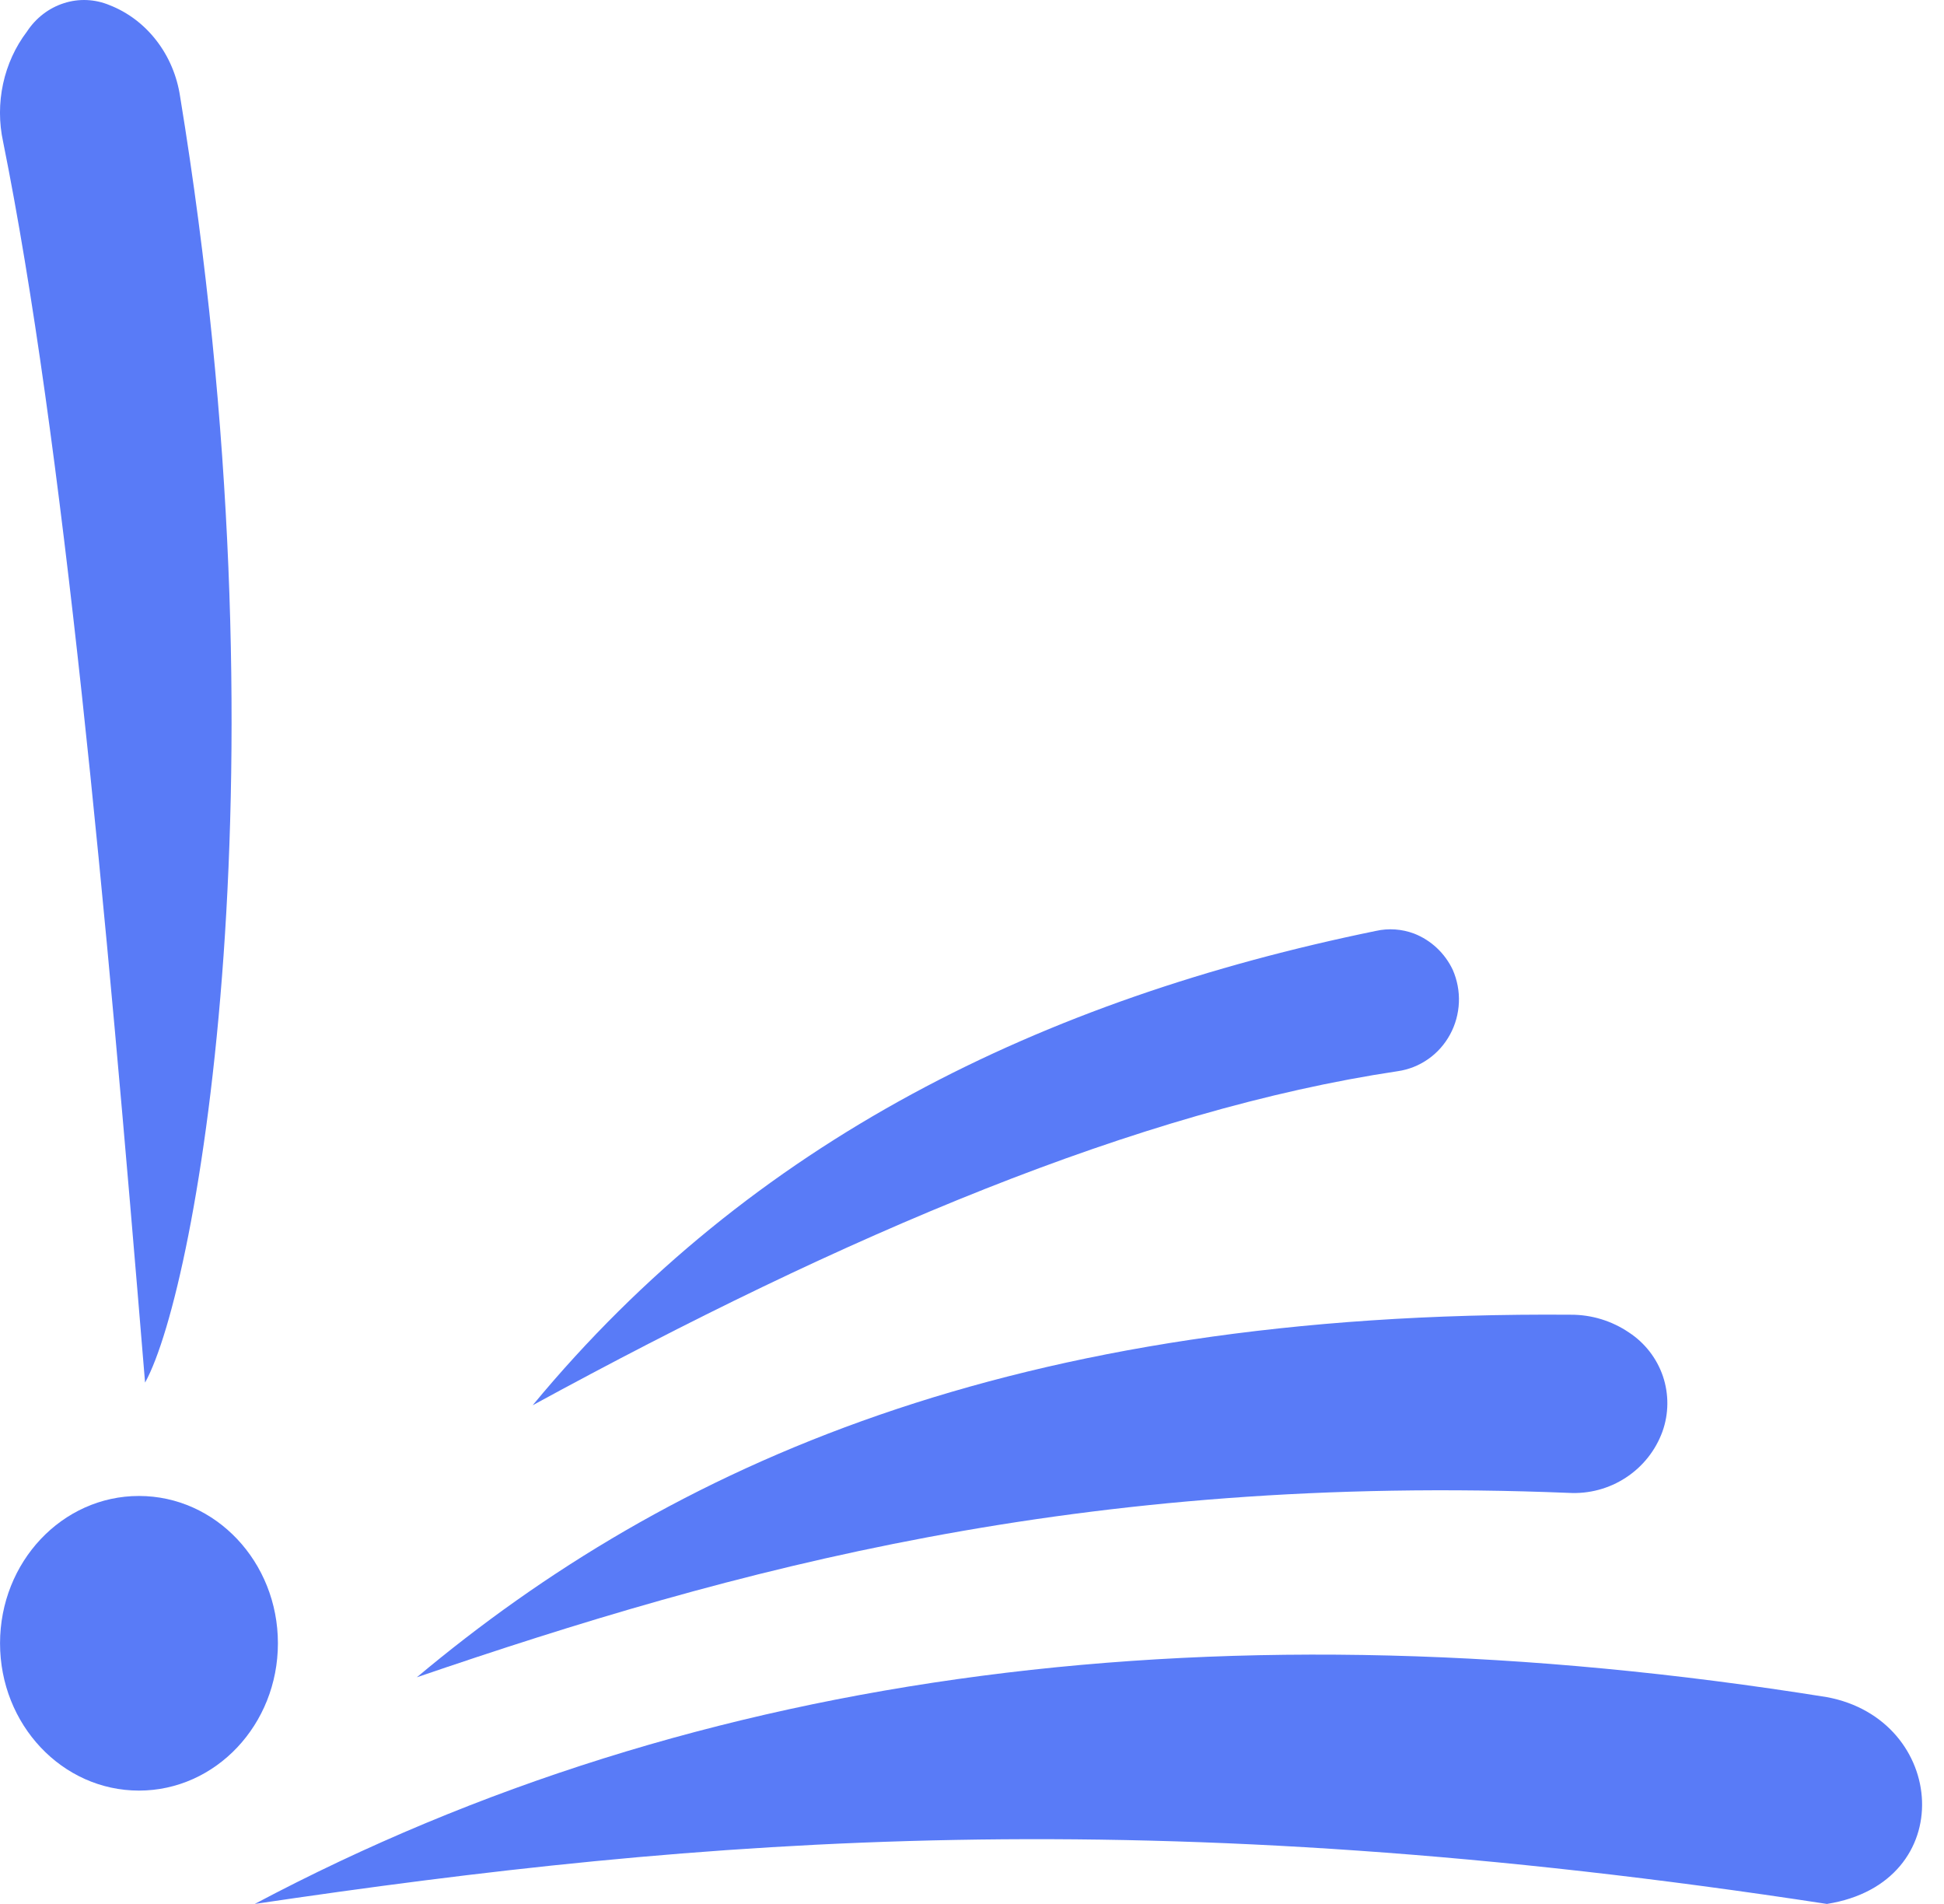 <svg width="48" height="47" viewBox="0 0 48 47" fill="none" xmlns="http://www.w3.org/2000/svg">
<path d="M3.582 34.131C4.888 31.767 7.157 18.94 4.447 2.382C4.371 1.875 4.17 1.398 3.863 1.002C3.557 0.605 3.157 0.303 2.705 0.127C2.346 -0.023 1.948 -0.041 1.58 0.078C1.208 0.196 0.886 0.443 0.665 0.78C0.379 1.156 0.178 1.597 0.076 2.068C-0.026 2.54 -0.026 3.03 0.077 3.501C1.558 10.846 2.611 22.332 3.582 34.131Z" fill="#597BF7"/>
<path d="M13.152 34.69C18.58 28.13 25.77 24.663 33.974 22.98C34.288 22.91 34.615 22.933 34.918 23.047C35.336 23.211 35.677 23.531 35.871 23.942C35.981 24.195 36.034 24.471 36.022 24.748C36.01 25.024 35.936 25.295 35.804 25.537C35.672 25.78 35.488 25.988 35.263 26.145C35.039 26.302 34.783 26.404 34.514 26.443C28.11 27.401 20.855 30.489 13.152 34.69Z" fill="#597BF7"/>
<path d="M10.292 41.405C16.545 36.168 25.004 32.35 38.788 32.455C39.298 32.453 39.797 32.606 40.218 32.891C40.613 33.149 40.909 33.53 41.06 33.974C41.209 34.417 41.206 34.898 41.048 35.339C40.879 35.804 40.563 36.203 40.145 36.476C39.729 36.749 39.234 36.881 38.735 36.853C26.676 36.364 18.094 38.739 10.292 41.405Z" fill="#597BF7"/>
<path d="M6.29 47C17.275 41.172 30.232 39.513 45.109 41.895C48.08 42.447 48.401 46.48 45.109 47C28.367 44.432 17.404 45.354 6.29 47Z" fill="#597BF7"/>
<path d="M3.431 44.202C5.326 44.202 6.862 42.574 6.862 40.566C6.862 38.557 5.326 36.929 3.431 36.929C1.536 36.929 0.001 38.557 0.001 40.566C0.001 42.574 1.536 44.202 3.431 44.202Z" fill="#597BF7"/>
</svg>
